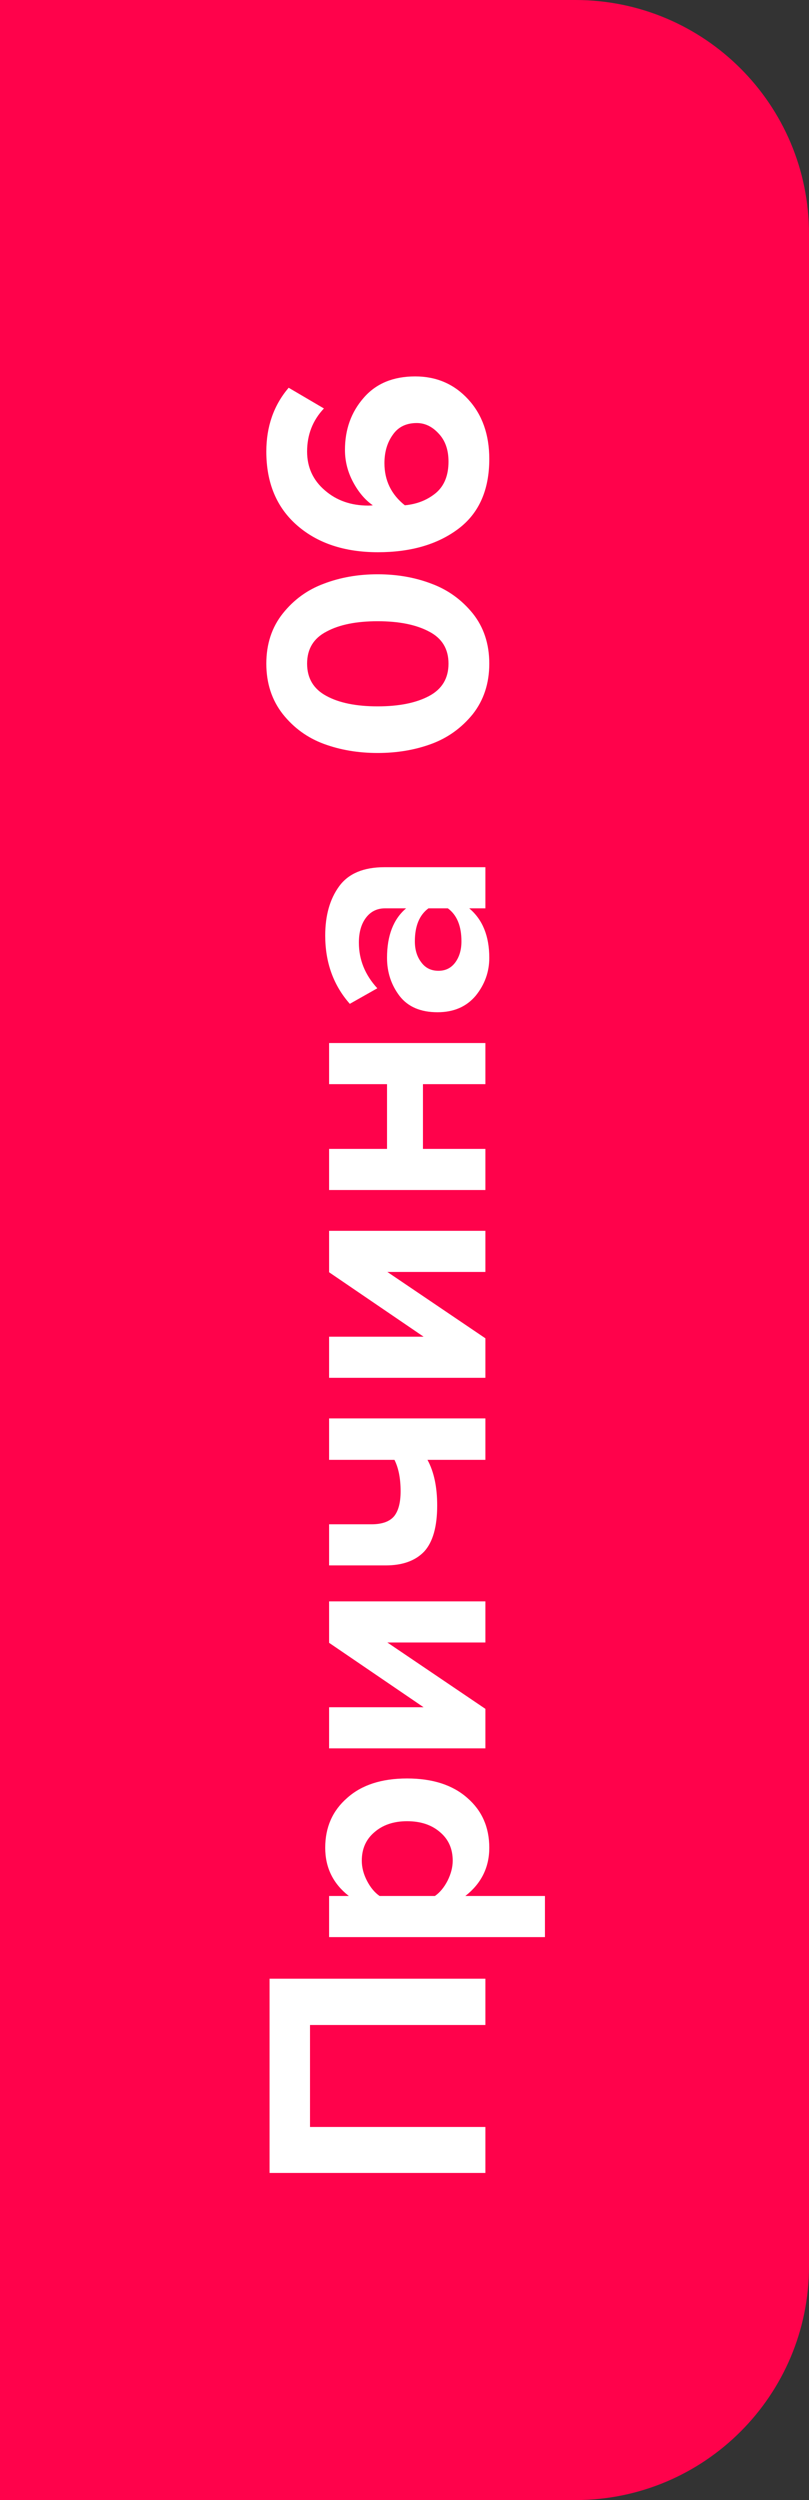 <?xml version="1.0" encoding="UTF-8"?> <svg xmlns="http://www.w3.org/2000/svg" width="45" height="139" viewBox="0 0 45 139" fill="none"><rect x="0" y="0" width="45" height="139" fill="#333333" stroke="none"/> <path d="M45 126C45 133.18 39.18 139 32 139L0 139L1.21518e-05 -3.93402e-06L32 -1.1365e-06C39.18 -5.08827e-07 45 5.82 45 13L45 126Z" fill="#FF024B"></path> <path d="M27 110.012L27 112.586L17.244 112.586L17.244 118.256L27 118.256L27 120.812L14.994 120.812L14.994 110.012L27 110.012ZM27.216 102.732C27.216 103.824 26.772 104.718 25.884 105.414L30.312 105.414L30.312 107.7L18.306 107.7L18.306 105.414L19.404 105.414C18.528 104.73 18.09 103.836 18.09 102.732C18.09 101.592 18.498 100.668 19.314 99.96C20.118 99.24 21.228 98.88 22.644 98.88C24.06 98.88 25.176 99.24 25.992 99.96C26.808 100.668 27.216 101.592 27.216 102.732ZM25.182 103.452C25.182 102.792 24.948 102.264 24.48 101.868C24.012 101.46 23.4 101.256 22.644 101.256C21.9 101.256 21.294 101.46 20.826 101.868C20.358 102.264 20.124 102.792 20.124 103.452C20.124 103.824 20.22 104.196 20.412 104.568C20.604 104.94 20.838 105.222 21.114 105.414L24.192 105.414C24.468 105.222 24.702 104.94 24.894 104.568C25.086 104.184 25.182 103.812 25.182 103.452ZM27 95.01L27 97.206L18.306 97.206L18.306 94.92L23.562 94.92L18.306 91.338L18.306 89.034L27 89.034L27 91.32L21.546 91.32L27 95.01ZM18.306 87.034L18.306 84.748L20.664 84.748C21.252 84.748 21.672 84.598 21.924 84.298C22.164 83.998 22.284 83.536 22.284 82.912C22.284 82.204 22.17 81.622 21.942 81.166L18.306 81.166L18.306 78.862L27 78.862L27 81.166L23.778 81.166C24.138 81.826 24.318 82.672 24.318 83.704C24.318 84.88 24.078 85.732 23.598 86.26C23.106 86.776 22.392 87.034 21.456 87.034L18.306 87.034ZM27 74.408L27 76.604L18.306 76.604L18.306 74.318L23.562 74.318L18.306 70.736L18.306 68.432L27 68.432L27 70.718L21.546 70.718L27 74.408ZM27 63.877L27 66.163L18.306 66.163L18.306 63.877L21.528 63.877L21.528 60.277L18.306 60.277L18.306 57.991L27 57.991L27 60.277L23.526 60.277L23.526 63.877L27 63.877ZM27 48.215L27 50.502L26.1 50.502C26.844 51.126 27.216 52.044 27.216 53.255C27.216 54.035 26.964 54.737 26.46 55.361C25.944 55.974 25.236 56.279 24.336 56.279C23.4 56.279 22.698 55.98 22.23 55.38C21.762 54.767 21.528 54.059 21.528 53.255C21.528 52.02 21.882 51.102 22.59 50.502L21.42 50.502C20.976 50.502 20.622 50.675 20.358 51.023C20.094 51.371 19.962 51.834 19.962 52.41C19.962 53.358 20.304 54.203 20.988 54.947L19.458 55.812C18.546 54.779 18.09 53.514 18.09 52.014C18.09 50.898 18.348 49.986 18.864 49.278C19.38 48.569 20.22 48.215 21.384 48.215L27 48.215ZM25.668 52.337C25.668 51.486 25.416 50.873 24.912 50.502L23.832 50.502C23.328 50.873 23.076 51.486 23.076 52.337C23.076 52.806 23.196 53.196 23.436 53.508C23.664 53.819 23.982 53.975 24.39 53.975C24.786 53.975 25.098 53.819 25.326 53.508C25.554 53.196 25.668 52.806 25.668 52.337ZM26.298 34.107C26.91 34.875 27.216 35.805 27.216 36.897C27.216 37.989 26.91 38.925 26.298 39.705C25.674 40.473 24.906 41.025 23.994 41.361C23.082 41.697 22.086 41.865 21.006 41.865C19.926 41.865 18.93 41.697 18.018 41.361C17.106 41.025 16.344 40.473 15.732 39.705C15.12 38.925 14.814 37.989 14.814 36.897C14.814 35.805 15.12 34.875 15.732 34.107C16.344 33.339 17.106 32.787 18.018 32.451C18.93 32.103 19.926 31.929 21.006 31.929C22.086 31.929 23.082 32.103 23.994 32.451C24.906 32.787 25.674 33.339 26.298 34.107ZM23.868 38.697C24.588 38.313 24.948 37.713 24.948 36.897C24.948 36.081 24.588 35.487 23.868 35.115C23.148 34.731 22.194 34.539 21.006 34.539C19.818 34.539 18.87 34.731 18.162 35.115C17.442 35.487 17.082 36.081 17.082 36.897C17.082 37.713 17.442 38.313 18.162 38.697C18.87 39.081 19.818 39.273 21.006 39.273C22.194 39.273 23.148 39.081 23.868 38.697ZM27.216 25.518C27.216 27.247 26.64 28.543 25.488 29.407C24.336 30.27 22.848 30.703 21.024 30.703C19.164 30.703 17.664 30.204 16.524 29.209C15.384 28.212 14.814 26.845 14.814 25.105C14.814 23.712 15.228 22.53 16.056 21.558L18.018 22.71C17.394 23.37 17.082 24.169 17.082 25.105C17.082 25.98 17.412 26.701 18.072 27.265C18.72 27.828 19.524 28.11 20.484 28.11C20.592 28.11 20.676 28.105 20.736 28.093C20.304 27.793 19.938 27.36 19.638 26.797C19.338 26.233 19.188 25.639 19.188 25.015C19.188 23.875 19.536 22.909 20.232 22.116C20.916 21.325 21.87 20.928 23.094 20.928C24.282 20.928 25.266 21.355 26.046 22.206C26.826 23.058 27.216 24.163 27.216 25.518ZM24.948 25.663C24.948 25.015 24.768 24.498 24.408 24.114C24.048 23.718 23.64 23.52 23.184 23.52C22.596 23.52 22.152 23.736 21.852 24.169C21.54 24.601 21.384 25.128 21.384 25.753C21.384 26.712 21.762 27.492 22.518 28.093C23.19 28.032 23.766 27.805 24.246 27.409C24.714 27.012 24.948 26.43 24.948 25.663Z" fill="white"></path> </svg> 